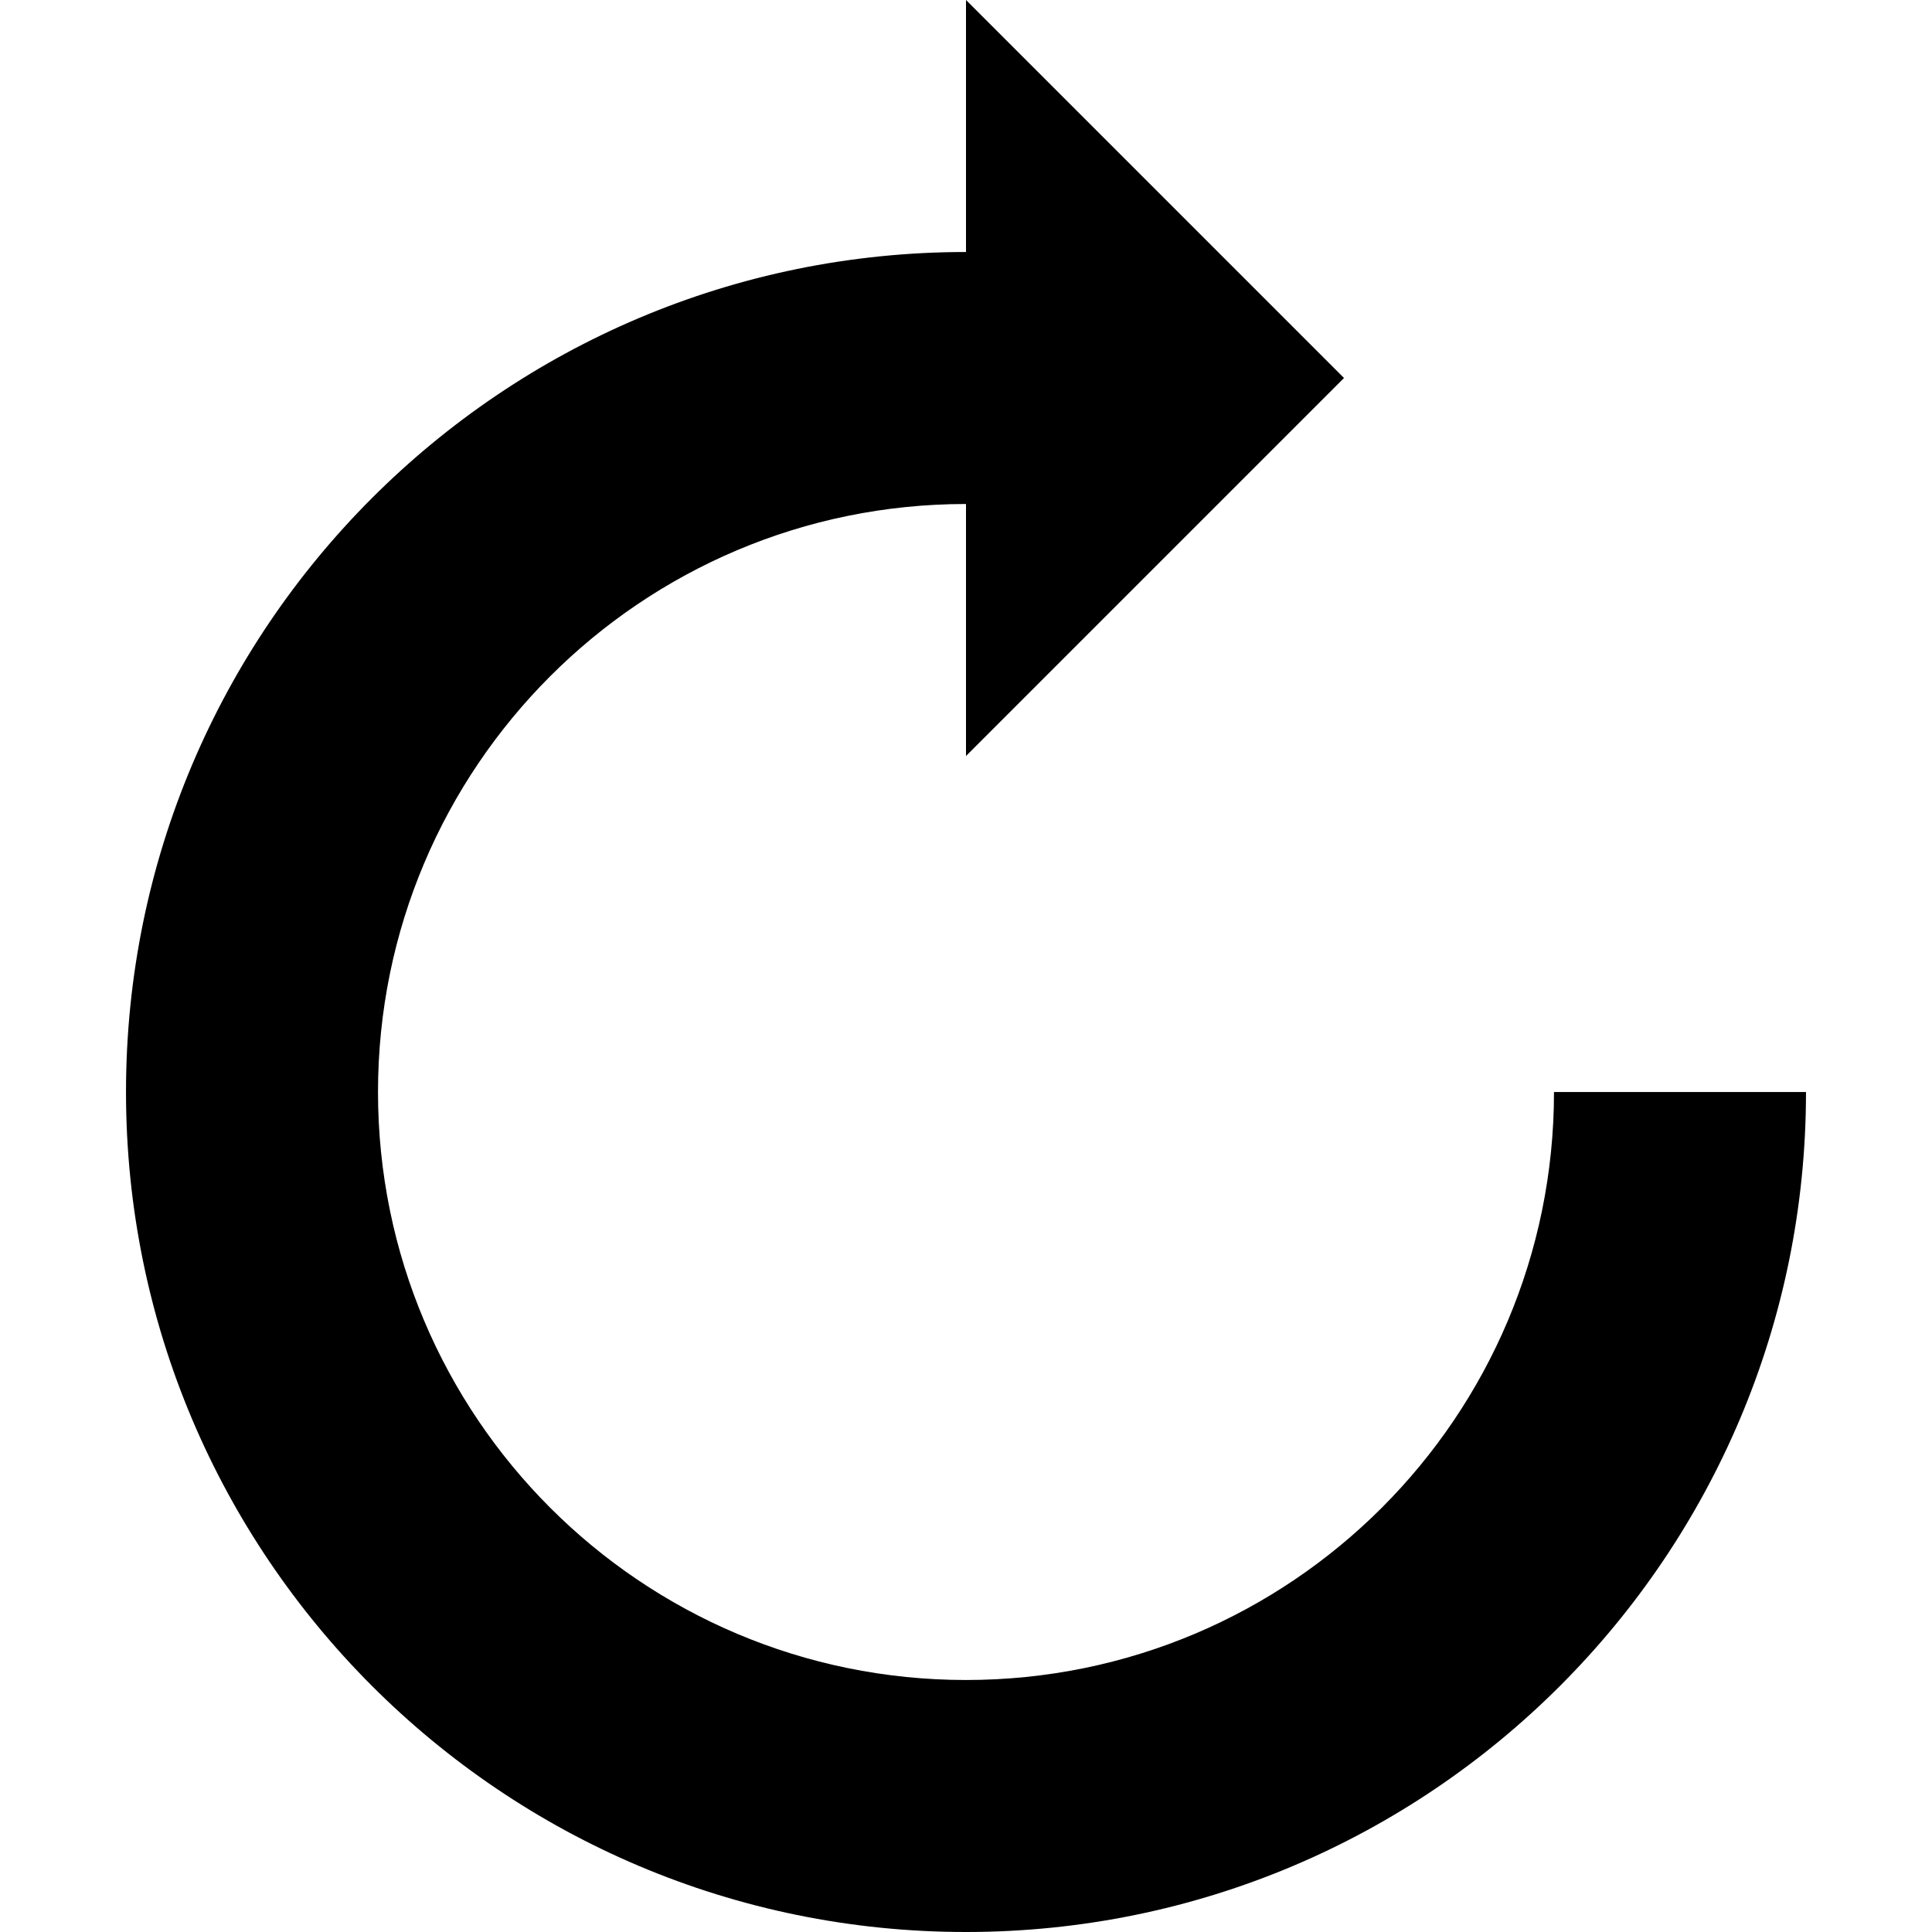 <?xml version="1.0" encoding="iso-8859-1"?>
<!-- Uploaded to: SVG Repo, www.svgrepo.com, Generator: SVG Repo Mixer Tools -->
<svg fill="#000000" height="800px" width="800px" version="1.1" id="Layer_1" xmlns="http://www.w3.org/2000/svg" xmlns:xlink="http://www.w3.org/1999/xlink" 
	 viewBox="0 0 512 512" xml:space="preserve">
<g>
	<g>
		<path d="M411.826,289.391c0,86.061-69.766,155.826-155.826,155.826s-155.826-69.766-155.826-155.826S169.939,133.565,256,133.565
			v66.783l100.174-100.174L256,0v66.783c-122.943,0-222.609,99.665-222.609,222.609S133.057,512,256,512
			s222.609-99.665,222.609-222.609H411.826z"/>
	</g>
</g>
</svg>